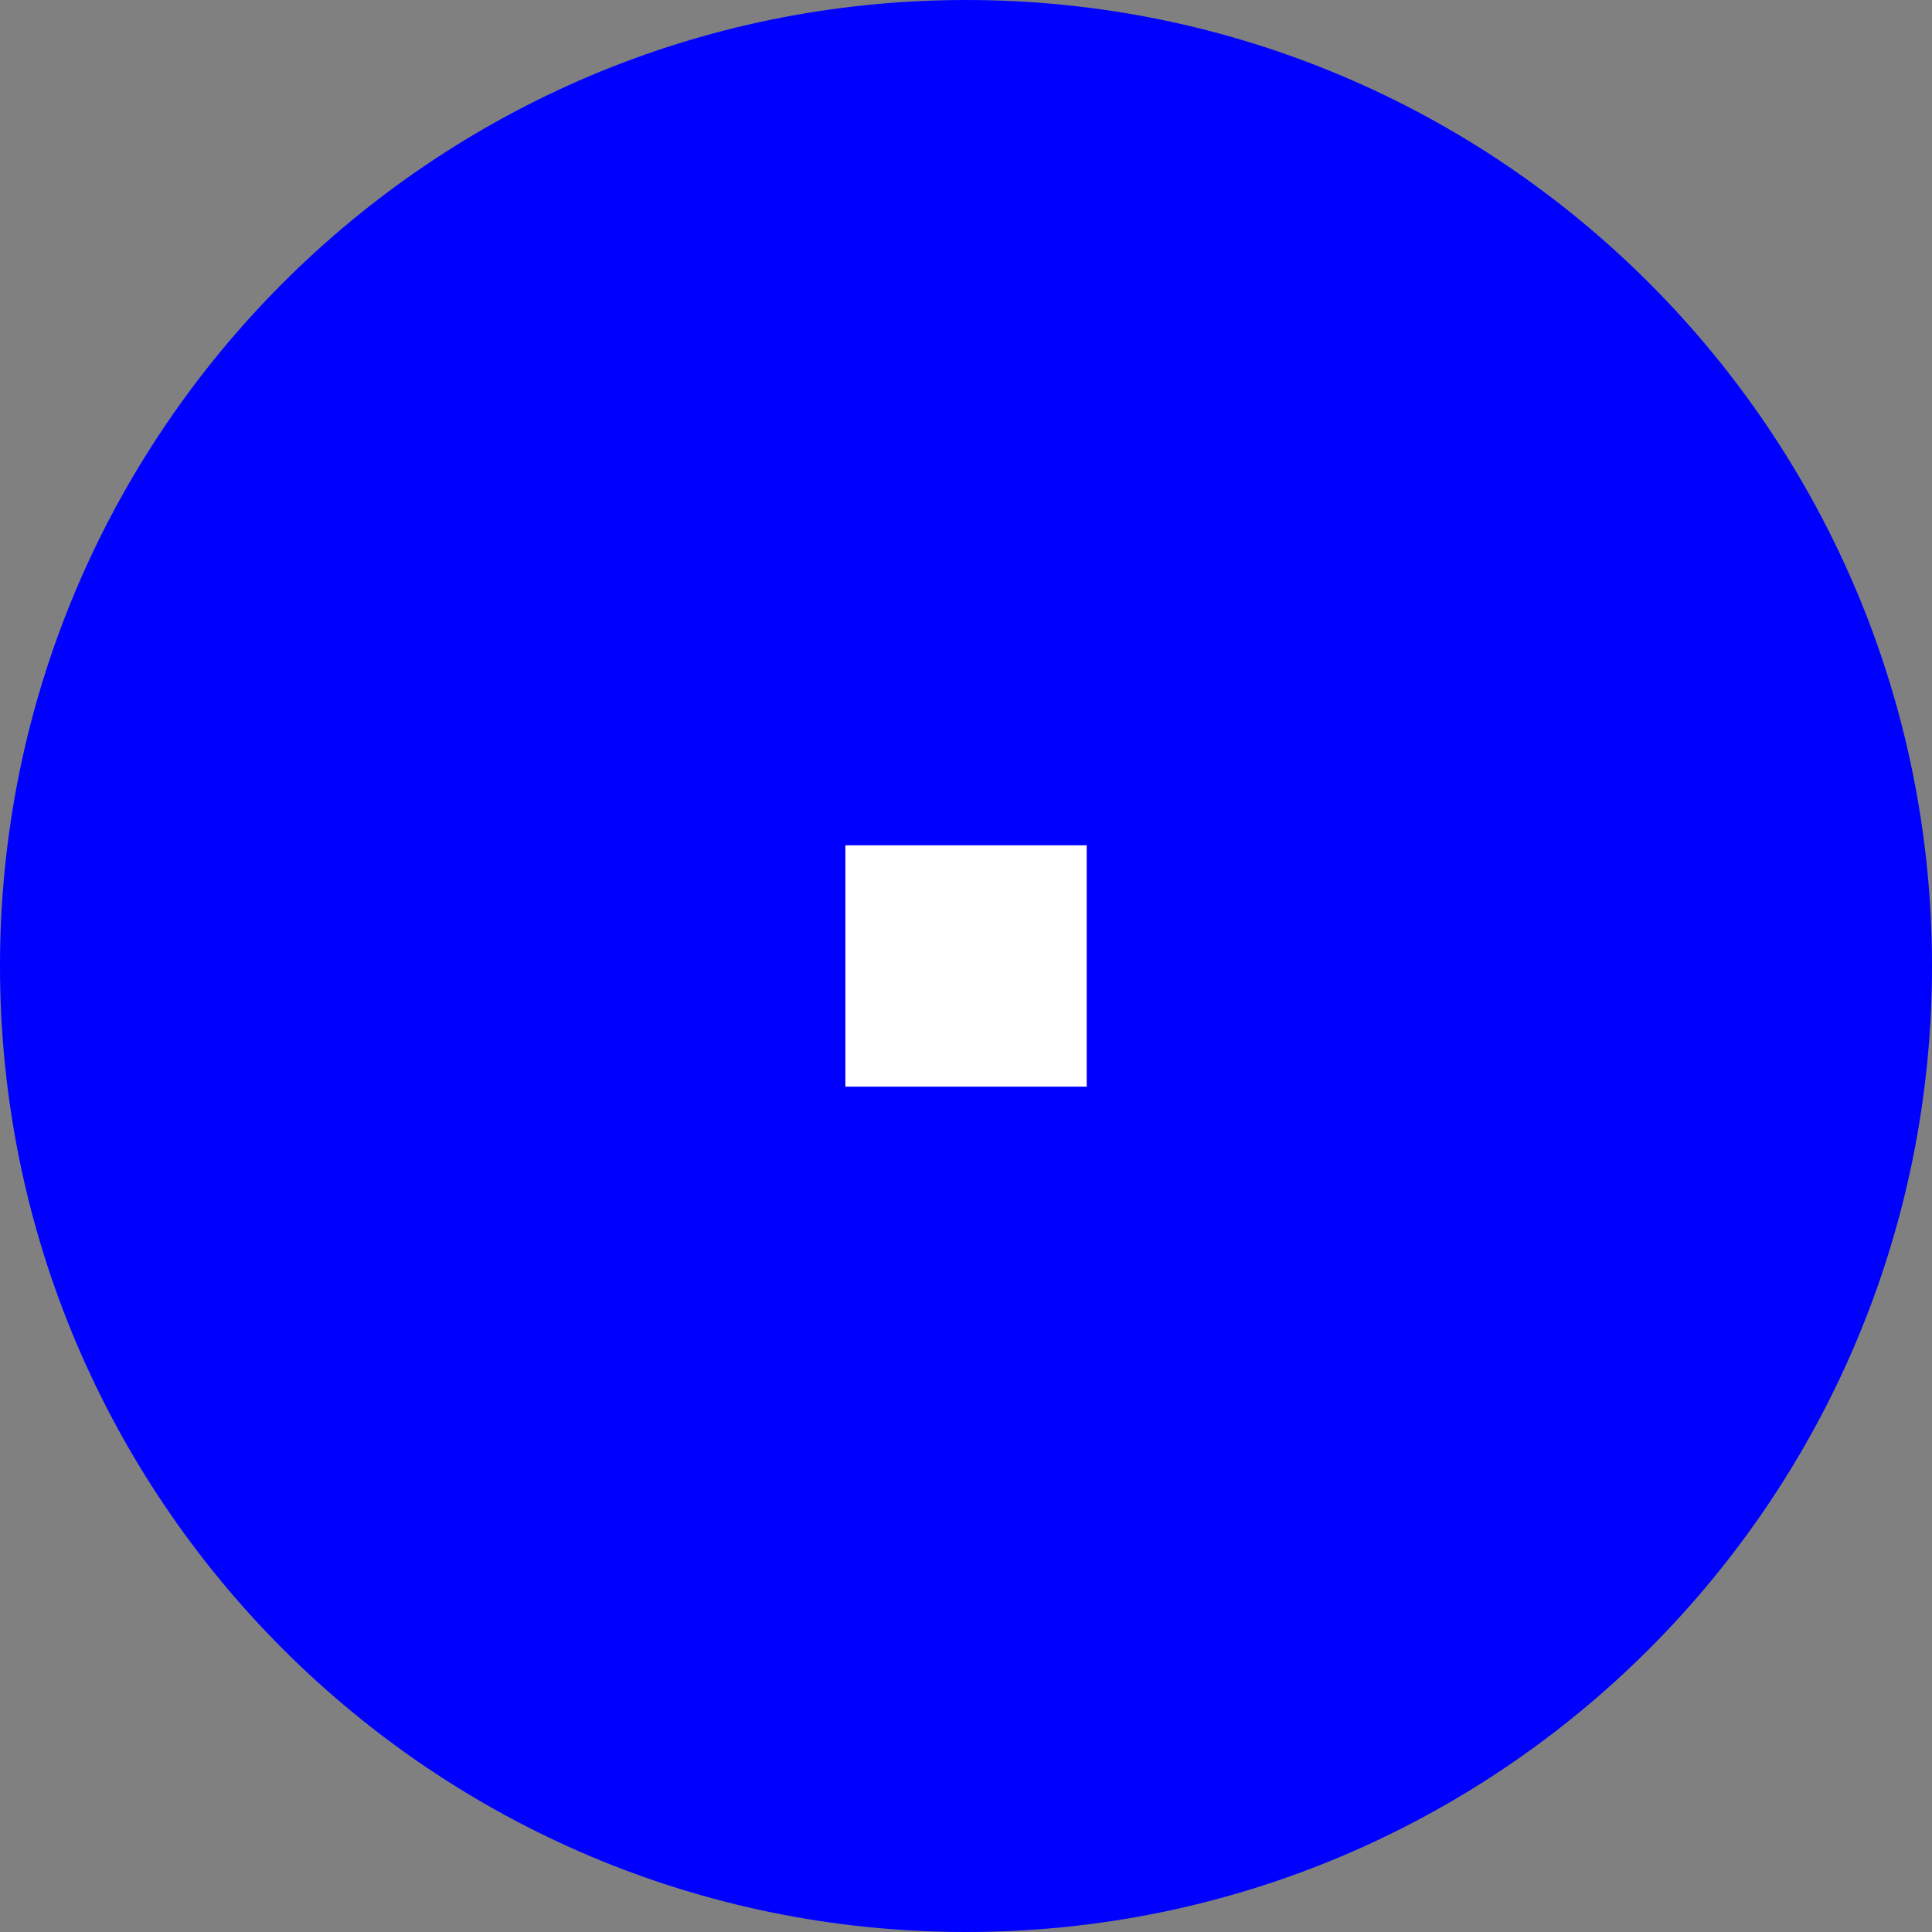 <?xml version="1.0" encoding="UTF-8"?>
<svg id="Layer_1" xmlns="http://www.w3.org/2000/svg" version="1.1" viewBox="0 0 90 90">
  <rect x="0" y="0" width="90" height="90" fill="#808080" stroke="none"/>
  <!-- Generator: Adobe Illustrator 29.8.1, SVG Export Plug-In . SVG Version: 2.1.1 Build 2)  -->
  <defs>
    <style>
      .st0 {
        fill: none;
      }

      .st1 {
        fill: blue;
      }

      .st2 {
        fill: #fff;
      }
    </style>
  </defs>
  <g>
    <path class="st1" d="M90,45C90,20.147,69.853,0,45.001,0,20.146,0,0,20.147,0,45s20.146,45,45.001,45c24.852,0,44.999-20.147,44.999-45"/>
    <polyline class="st0" points=".001 0 .001 90 90 90"/>
  </g>
  <rect class="st2" x="39.38" y="39.377" width="11.243" height="11.243"/>
</svg>